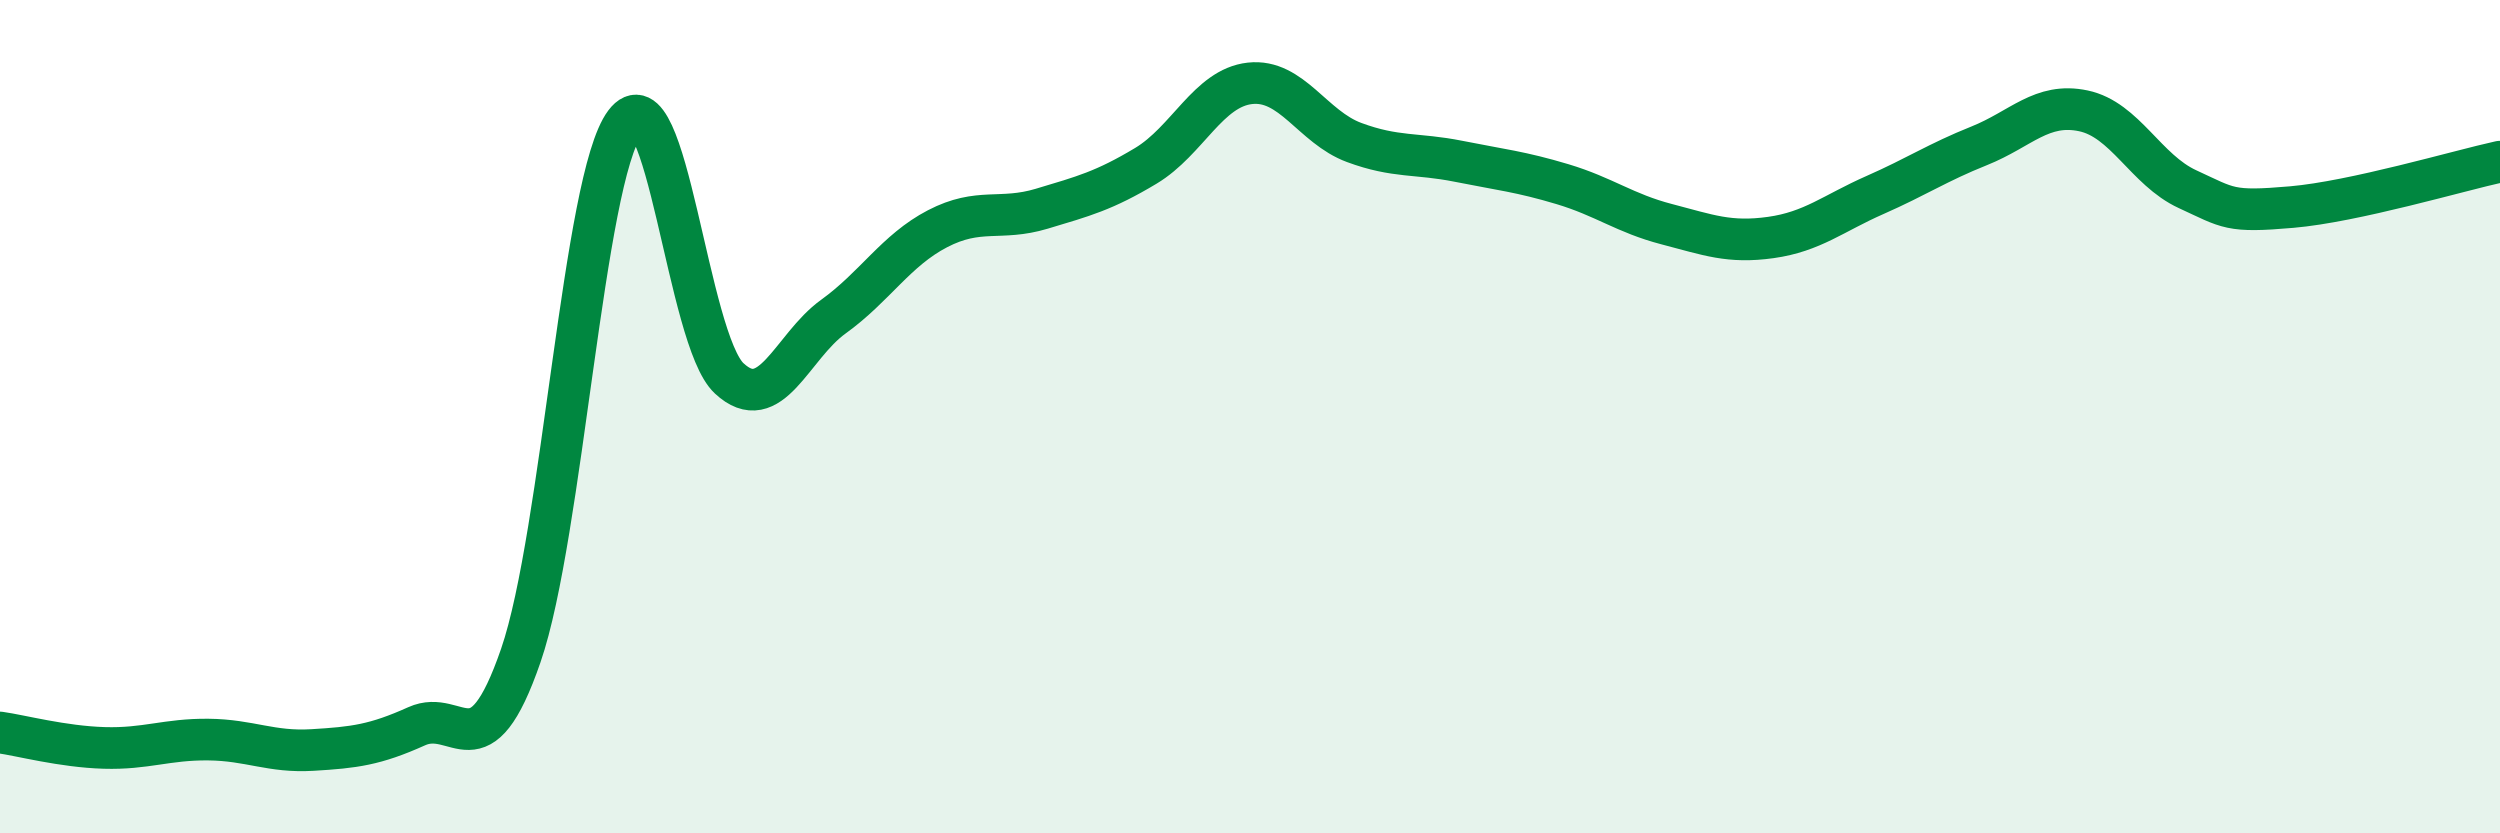 
    <svg width="60" height="20" viewBox="0 0 60 20" xmlns="http://www.w3.org/2000/svg">
      <path
        d="M 0,17.58 C 0.5,17.65 1.5,17.92 2.5,17.95 C 3.5,17.98 4,17.74 5,17.75 C 6,17.76 6.5,18.06 7.5,18 C 8.5,17.94 9,17.88 10,17.43 C 11,16.98 11.5,18.63 12.5,15.73 C 13.5,12.83 14,4.28 15,2.95 C 16,1.62 16.5,8.15 17.5,9.08 C 18.5,10.01 19,8.32 20,7.6 C 21,6.88 21.5,6.01 22.5,5.49 C 23.5,4.97 24,5.31 25,5.01 C 26,4.71 26.5,4.58 27.5,3.98 C 28.5,3.38 29,2.11 30,2 C 31,1.89 31.5,3.05 32.5,3.42 C 33.5,3.79 34,3.67 35,3.87 C 36,4.07 36.5,4.12 37.5,4.42 C 38.5,4.72 39,5.12 40,5.38 C 41,5.64 41.5,5.84 42.5,5.7 C 43.5,5.56 44,5.12 45,4.68 C 46,4.24 46.5,3.9 47.5,3.5 C 48.5,3.1 49,2.45 50,2.66 C 51,2.87 51.5,4.08 52.5,4.54 C 53.5,5 53.5,5.1 55,4.97 C 56.5,4.84 59,4.1 60,3.88L60 20L0 20Z"
        fill="#008740"
        opacity="0.1"
        stroke-linecap="round"
        stroke-linejoin="round"
      />
      <path
        d="M 0,17.58 C 0.5,17.65 1.5,17.92 2.5,17.95 C 3.5,17.98 4,17.74 5,17.75 C 6,17.76 6.5,18.06 7.5,18 C 8.5,17.94 9,17.88 10,17.43 C 11,16.98 11.5,18.63 12.5,15.73 C 13.5,12.83 14,4.28 15,2.95 C 16,1.62 16.5,8.15 17.5,9.08 C 18.5,10.01 19,8.32 20,7.6 C 21,6.88 21.5,6.01 22.5,5.49 C 23.5,4.97 24,5.31 25,5.01 C 26,4.71 26.5,4.58 27.5,3.98 C 28.5,3.38 29,2.11 30,2 C 31,1.89 31.5,3.05 32.5,3.42 C 33.5,3.79 34,3.67 35,3.87 C 36,4.07 36.5,4.12 37.5,4.42 C 38.5,4.72 39,5.12 40,5.38 C 41,5.64 41.5,5.84 42.5,5.7 C 43.5,5.56 44,5.12 45,4.68 C 46,4.24 46.5,3.9 47.5,3.5 C 48.5,3.1 49,2.45 50,2.66 C 51,2.87 51.5,4.08 52.5,4.54 C 53.5,5 53.5,5.1 55,4.97 C 56.5,4.84 59,4.1 60,3.88"
        stroke="#008740"
        stroke-width="1"
        fill="none"
        stroke-linecap="round"
        stroke-linejoin="round"
      />
    </svg>
  
